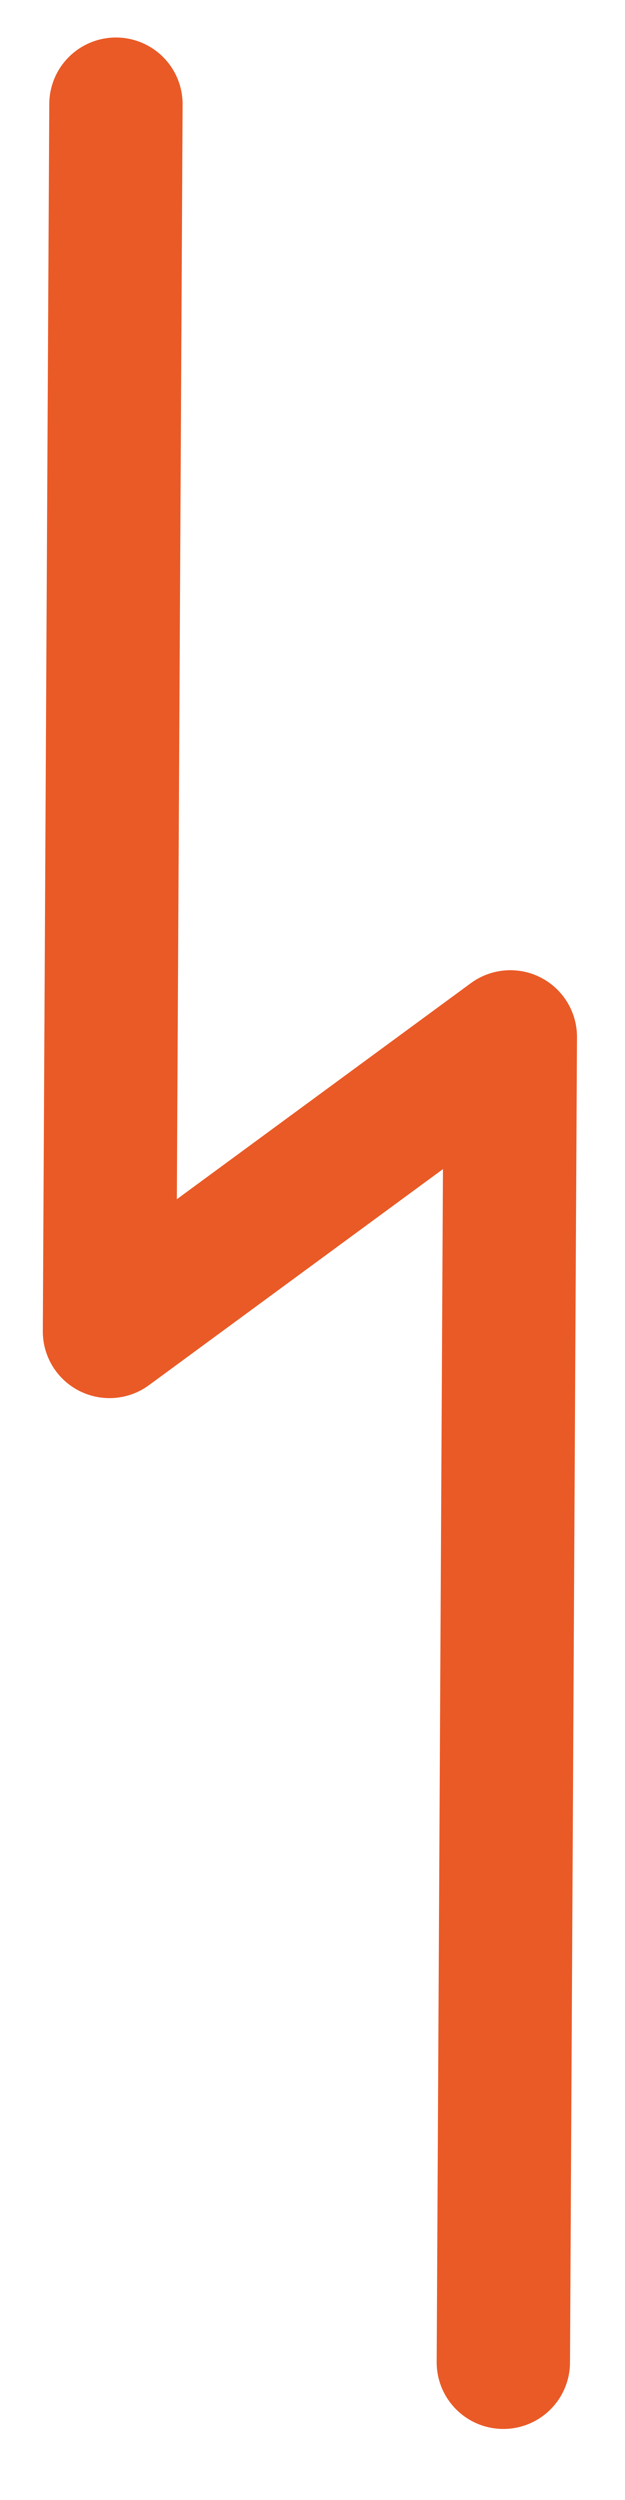 <svg fill="none" height="24" viewBox="0 0 6 24" width="6" xmlns="http://www.w3.org/2000/svg"><path d="m1.113 1-.062 11.782 3.848-2.828-.067 12.724" stroke="#ea5a26" stroke-linecap="round" stroke-linejoin="round" stroke-width="1.28"/></svg>